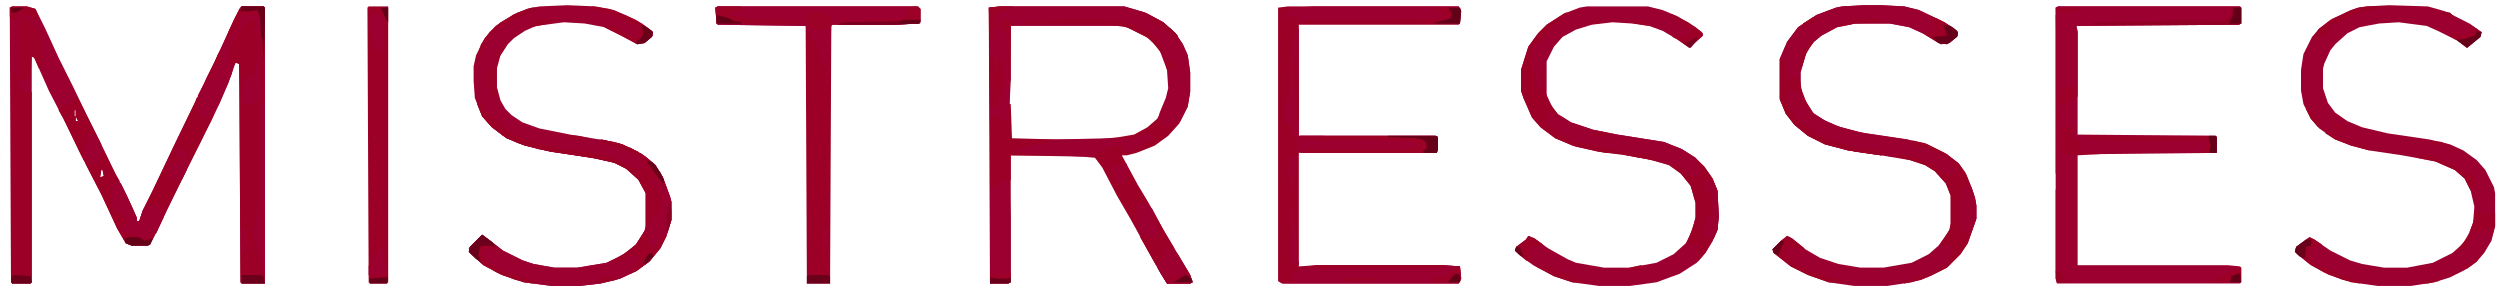 <?xml version="1.0" encoding="UTF-8"?>
<svg version="1.1" viewBox="0 0 2048 237" width="983" height="114" xmlns="http://www.w3.org/2000/svg">
<path transform="translate(10,5)" d="m0 0h12l7 2 8 16 11 24 12 24 11 23 12 24 11 23 10 19 8 18v3h2l3-9 8-16 19-40 16-33 9-19 7-14 13-28 8-16 1-1h18l1 1v226h-19l-1-1-1-179-3-1-6 17-7 16-7 15-15 29-11 23-18 37-6 12-2 1h-13l-5-2-7-12-13-28-18-35-11-23-14-27-12-27-2-1v185l-1 1h-15l-1-1-1-225zm50 84m1 1v5h1v-5zm1 5v4h2zm21 44-1 6 3-1-1-5z" fill="#9C0030"/>
<path transform="translate(819,5)" d="m0 0h102l17 5 15 8 10 9 6 9 4 9 2 14v16l-2 12-7 14-9 10-11 8-15 6-8 2h-4l13 24 9 15 13 24 21 35 2 6-2 1h-19l-5-8-25-45-11-19-12-23-6-8-11-1-58-1v104l-2 1h-15l-1-226zm12 15-3 1-1 45v19l1 28 1 1h70l18-2 12-2 11-6 8-7 7-14 3-11-1-15-6-16-9-10-12-7-11-4z" fill="#9D0027"/>
<path transform="translate(1686,5)" d="m0 0h149l1 1v13l-2 1-133 1 1 4v85l113 1 1 1v13l-96 1-18 1v90h123l10 1 1 1v12l-1 1h-150l-1-4v-222z" fill="#9C0030"/>
<path transform="translate(1055,5)" d="m0 0h140l2 4-1 10-1 1h-131v91h112l2 1v10l-1 3h-113v93l14-1h106l12 1 1 10-2 4h-145l-3-2v-224z" fill="#9D0027"/>
<path transform="translate(1957,4)" d="m0 0 32 1 14 4 20 10 10 7-1 4-11 9-8-6-16-8-9-4-23-3-16 1-16 3-10 5-10 9-4 5-5 11-1 4v16l4 12 6 8 10 7 12 5 21 5 34 5 17 4 11 5 11 8 7 8 7 14 1 5v27l-3 12-6 10-6 7-10 7-12 6-13 4-19 3h-27l-22-3-18-6-15-8-11-9-2-2 1-4 11-8 4 2 13 9 16 8 10 3 18 3h19l21-4 16-8 9-8 5-9 3-8 1-13-3-13-5-10-8-7-16-7-27-5-27-4-15-4-13-5-13-9-7-8-6-12-2-11v-17l2-13 7-14 6-7 11-8 15-7 6-2 7-1z" fill="#9C0030"/>
<path transform="translate(465,4)" d="m0 0 23 1 15 3 18 8 13 9 1 4-7 6-6 1-13-7-14-7-16-3-17-1-23 3-9 4-9 6-5 5-6 9-3 11v15l3 11 4 7 5 5 9 6 14 5 25 5 36 6 14 5 12 7 8 7 6 10 6 16 1 4v15l-4 13-5 10-9 11-11 8-13 6-16 4-17 2h-23l-23-3-18-6-15-8-12-11 1-4 10-10 8 6 9 7 16 8 9 3 17 3h19l24-4 14-7 10-8 7-11 1-4v-27l-6-11-10-9-10-5-18-4-34-5-21-5-15-6-12-9-8-9-6-15-1-14v-12l2-9 7-14 9-10 14-9 12-5 10-2z" fill="#9C0030"/>
<path transform="translate(1300,5)" d="m0 0h50l12 3 12 5 15 9 6 5v2l-8 7-3 3-10-7-12-7-11-4-14-2-16-1-17 2-13 4-11 6-7 8-6 12v28l5 10 4 5 11 7 18 6 20 4 38 6 15 6 11 7 7 7 7 10 4 10 1 21-1 11-4 9-6 10-7 8-14 9-19 7-22 3h-25l-22-3-15-5-17-9-11-8-4-4 1-3 8-6 2-3 5 2 11 8 16 9 7 3 23 4h21l22-4 14-7 10-9 5-10 3-11v-12l-4-14-8-10-10-7-13-4-22-4-23-3-21-5-14-6-12-9-7-8-7-16-2-6v-17l6-19 8-11 7-7 14-9 13-5z" fill="#9C0030"/>
<path transform="translate(1527,4)" d="m0 0h14l19 1 12 3 21 10 10 7 1 4-7 6-7 1-15-9-11-5-16-3h-28l-15 3-13 7-6 5-6 8-5 17v12l5 13 6 9 10 6 12 5 20 5 40 6 11 3 16 8 10 8 6 9 6 16 2 9v11l-7 20-6 9-11 11-16 8-13 4-20 3h-27l-21-3-17-6-14-7-14-11-1-3 7-7 5-4 4 2 11 9 12 7 15 5 18 3h19l23-4 14-7 8-7 6-8 3-5 1-5v-23l-4-10-9-10-8-5-12-4-24-4-27-4-19-5-14-7-11-9-7-9-5-12v-33l6-14 9-12 15-10 16-6 5-1z" fill="#9C0030"/>
<path transform="translate(588,5)" d="m0 0h164l2 2v11l-1 1-20 1h-52l-1 212h-19l-1-211-72-1-1-1-1-13z" fill="#9D0027"/>
<path transform="translate(819,5)" d="m0 0h102l17 5 15 8 10 9 6 9 4 9 2 14v16l-2 12-6 12-5 4-8 1-5-6 1-6 5-12 2-8-1-15-6-16-9-10-16-8-6-2h-91v45l-1 20v14h-2l-1 2-4-5-2-1-1 2-1-1h-2-1l-1 16h-1l-1-107z" fill="#9C0030"/>
<path transform="translate(392,84)" d="m0 0h2v2l3 1 3 8 5 1 1 2 3 1v2l3 1v2h2v2l3 1 2 3 8 2 3 2h5v2l3-1v2l3-1v2l5 1 26 4 14 2 17 4 11 6 9 4 4-2 1-2-5-8-15-6-12-3-5-3 2-1 17 4 16 8 11 9 6 10 6 16 1 4v15l-4 13-5 10-9 11-11 8-13 6-16 4-17 2h-23l-23-3-18-6-15-8-12-11 1-4 10-10 8 6 9 7 16 8 9 3 17 3h19l24-4 14-7 10-8 7-11 1-4v-27l-6-11-10-9-10-5-18-4-34-5-21-5-15-6-12-9-8-9-4-10z" fill="#9C0030"/>
<path transform="translate(302,5)" d="m0 0h16v226l-1 1h-14l-1-1-1-225z" fill="#9D0027"/>
<path transform="translate(204,16)" d="m0 0h5l1 10 1 11v7l-3 17-4 1v2l-5 1-1 20 4-1h6l4-4 2 5v79h-2l1 7-1 4-1 9-2 4v14l3-1 2 7v-29l1-10 1-4h1v67h-19l-1-1-1-179-3-1-2 3-4-3 1-9 2-9h2l2-6 4-4 3-5z" fill="#9D0027"/>
<path transform="translate(1527,4)" d="m0 0h14l19 1 12 3 21 10 10 7 1 4-7 6-7 1-15-9-11-5-16-3h-28l-15 3-13 7-6 5-6 8-5 17v12l2 8-5-3v-2l-5-1-3 4v6l2 5 2 2 2 5 6 5 3 3 4 2v2h3v2l5 2 9 4h5l4 2 7 3 21 3 7 3-3 1-27-4-19-5-14-7-11-9-7-9-5-12v-33l6-14 9-12 15-10 16-6 5-1z" fill="#9C0030"/>
<path transform="translate(1686,5)" d="m0 0h149l1 1v13l-2 1-133 1v48l-2 3h-4l-5 2h-3v5h-2l-1-73z" fill="#9C0030"/>
<path transform="translate(588,5)" d="m0 0h164l2 2v11l-1 1-20 1h-52l-1 31-1 3-1 17h-1l-1-18-3-3-2-7-2-6-4-5-2-7-2 1-1-5-72-1-1-1-1-13z" fill="#9C0030"/>
<path transform="translate(9,58)" d="m0 0 4 1 2 8 1 8 8 1 2-1v156l-1 1h-15l-1-1z" fill="#9D0027"/>
<path transform="translate(198,5)" d="m0 0h18l1 1v159l-1 4-1 17v24l-3-4-1-4h-2l-1-16 2-3v-6-1l2-1-1-6 1-1 1-5v-78l-1-4-4 4h-10v-20l1-1h5v-2l4-1 1-14 1-3v-11l-2-15 1-2-8 2-2 5-5 6-2 4h-2v7l-3 11 4 2-1 7-10 24-5 9h-2l-2 4-7 1-2-3-1-9 3-2-1-4-1-2 8-15 12-26 10-22 5-9z" fill="#9C0030"/>
<path transform="translate(163,79)" d="m0 0 2 1-1 5-2 1 1 9 1 2 7-1 2-3 2 1-10 21-28 56-9 20-4 1-3 4-5-1-5-3-11-2v-6h5l-2-6-5-5-2 2-2-4-2-1v-14l1-2-1-3 3-2 4 1 9 19 4 9v3h2l3-9 8-16 19-40 16-33 1-3z" fill="#9D0027"/>
<path transform="translate(1063,23)" d="m0 0h1v88h112l2 1v10l-1 3h-111l-2-2-2-10-4-8-2-5-3 1v-21l3-1 1-21 1-20 3-12z" fill="#9C0030"/>
<path transform="translate(1078,217)" d="m0 0h106l12 1 1 10-2 4h-144v-1l10-1-3-3 1-2 5-2v-4z" fill="#9C0030"/>
<path transform="translate(1466,72)" d="m0 0 6 2 5 5 8 13 9 6 11 5 18 5 40 6 4 2 3 3 10 2 16 8 2 5h2v2l4 2 2 5v1h-10l-6-3-8-7-18-6h-16l-12-4-20-3-7-3-5-1-4-1-14-7v-2l-5-1-5-4-4-5-5-5-2-4-2-5v-7z" fill="#9C0030"/>
<path transform="translate(1268,90)" d="m0 0h2v2l9 3 8 5 18 6 20 4 38 6 15 6 11 7 4 9v6l-7 1-5-2-4-4v-2l-9-2-19-5-17-3-2-2-21-4-10-3-11-2-2-1v-2l-6-1v-2h-4l-4-4-9-6-1-4 1 2h2v2h2l2-6z" fill="#9C0030"/>
<path transform="translate(1566,115)" d="m0 0 11 2 16 8 11 8 6 8 5 12 3 9 1 6v11l-7 20-6 9-11 11-14 7v-2l12-7h2l2-4 3-7-1-4-4-2-7 2 3-5 6-9 1-5v-23l-4-10-9-10-8-5-12-4-13-3v-1h12l18 6 11 9 3 1h9v-2l-5-5v-2h-2l-2-5-5-2-13-6-10-2z" fill="#9D0027"/>
<path transform="translate(1076,5)" d="m0 0h119v1h-19v2l5 1v2l3 1-2 3-13 2-16-1-28 1h-57l-3 2-1-5-4-1-5 2-2-2 1-4 5-3z" fill="#9C0030"/>
<path transform="translate(822,141)" d="m0 0h1l1 7h3l1 30v53l-2 1h-15v-81l5 2 1-5 4 2z" fill="#9C0030"/>
<path transform="translate(935,165)" d="m0 0 5 2 4 4 10 19 21 35 2 6-2 1h-19l-5-8-15-27-4-8 1-1-2-11v-8z" fill="#9C0030"/>
<path transform="translate(392,84)" d="m0 0h2v2l3 1 3 8 5 1 1 2 3 1v2l3 1v2h2v2l3 1 2 3 8 2 3 2h5v2l3-1v2l3-1v2l5 1 26 4 14 2 17 4 11 6 9 4 4-2 1-2-5-8-15-6-12-3-5-3 2-1 17 4 16 8 11 9 6 10 3 8h-4l-5-6h-3l1 5 5 2v2l2 1 1 2 1 4-3 13h-5l-1 7-6 4v-29l-6-11-10-9-10-5-18-4-34-5-21-5-15-6-12-9-8-9-4-10z" fill="#9D0027"/>
<path transform="translate(1389,130)" d="m0 0 7 6 7 10 4 10 1 21-1 11-4 9-6 10-6 7-1-3 1-9-5-1-4-1 1-4 4-11 2-7v-12l-4-14-8-10-9-7 3-1 6 3 5 6 5 1h6l-1-7-3-5z" fill="#9D0027"/>
<path transform="translate(826,85)" d="m0 0h2l1 28 36 1-4 3-6 2-12 1-7 3-1 1 30 2v1h-37v20l-2 2-3-1-4 2-1-1-2 4-3 1-2-3v-38l1-20 2 4 3-4 1 3 4 2 2 3 3-1-1-3z" fill="#9D0027"/>
<path transform="translate(1283,10)" d="m0 0h2l-1 3-4 1v2l-10 7-4 5-4 6-6 3-1 1 1 5-1 2 1 11 2 12 3 5v3l3 1-1-6v-15l2-2 1 21 4 10 6 8-3 1-3-2v-2h-2l2 5h-2l-1 5h-2v-2l-2 1 10 7 3 2v2h4v2l6 1v2l6 1 14 3 8 2 16 3 1 2-16-1-24-5-17-7-12-9-7-8-7-16-2-6v-17l6-19 8-11 7-7 14-9z" fill="#9D0027"/>
<path transform="translate(216,19)" d="m0 0h1v146l-1 4-1 17v24l-3-4-1-4h-2l-1-16 2-3v-6-1l2-1-1-6 1-1 1-5v-78l-1-4-4 4h-10v-20l1-1h5v-2l4-1 1-14 1-3v-11l-1-11h2l1-2 1 9 2 55z" fill="#9C0030"/>
<path transform="translate(941,109)" d="m0 0 4 2-1 3-6 2v2h-2v2l-7 2-6 2-4-3v-2h-8l-10 4-2 3v2h-13l-40-2-11-1-1-2h2l1-2 6-2 16-2 6-3 44-1 8 1 10-1 4-1 3-1z" fill="#9C0030"/>
<path transform="translate(82,120)" d="m0 0 3 3 10 20 3 5-1 3-3-1-1 4 2 1-2 2v11l-1 2 4 2 2-1 3 2-1 1 5 5v5l-4 1v4l13 3 3 3 5-1 2-3 3 1-4 8-2 1h-13l-5-2-7-12-13-28-13-25v-3l5 1v2l5-1zm1 19-1 6 3-1-1-5z" fill="#9D0027"/>
<path transform="translate(62,78)" d="m0 0 3 4 18 36-2 15-3 2-6-3h-3l-17-35-4-7 1-3 7-1zm-2 11m1 1v5h1v-5zm1 5v4h2z" fill="#9D0027"/>
<path transform="translate(94,149)" d="m0 0 5 1 9 19 4 9v3h2l3-9 4-5 9 1 3 5 1 5-7 14h-3l-3 4-5-1-5-3-11-2v-6h5l-2-6-5-5-2 2-2-4-2-1v-14l1-2-1-3z" fill="#9C0030"/>
<path transform="translate(204,16)" d="m0 0h5l1 10 1 11v7l-3 17-4 1v2l-5 1-1 20h-1l-1-33-3-1-2 3-4-3 1-9 2-9h2l2-6 4-4 3-5z" fill="#9D0027"/>
<path transform="translate(1065,111)" d="m0 0h111l2 1v10l-1 3h-109l1-3h75l18-1-2-4-3-1-35-2-29 1h-11l-7-1-8 1z" fill="#9D0126"/>
<path transform="translate(18,14)" d="m0 0h3v2h3l8 13 2 3 1 12v10h-2l-1 2-4-9-2-1-1 17-4 2-3 1-2-1-2-11-1-2 1-2v-27l2-8z" fill="#9E0127"/>
<path transform="translate(1458,48)" d="m0 0 4 1 1 13 1 8 1-6 5-1v2l4-3 2 12 1 5-5-3v-2l-5-1-3 4v6l2 5 2 2 2 5 6 5 3 3 4 2v2h3v2l5 2 9 4h5l4 2 7 3 21 3 7 3-3 1-27-4-19-5-14-7-11-9-7-9-5-12z" fill="#9B0027"/>
<path transform="translate(534,146)" d="m0 0 4 1 5 6h3l4 12v15l-3 10-4 4-3 6h-2v2l-5-1-2-5v-8l-2-1 6-7 1-4 4-1 3-12-1-3-3-6-4-2-1 2-1-7z" fill="#9C0030"/>
<path transform="translate(955,203)" d="m0 0 6 1 4 4 10 17 2 6-2 1h-19l-5-8-3-5 3-9 3-6z" fill="#9C0030"/>
<path transform="translate(1176,6)" d="m0 0h20l1 3-1 10h-130l3-3h66l19-1 16 1 12-2 1-2-2-1v-2l-5-1z" fill="#9D0027"/>
<path transform="translate(392,84)" d="m0 0h2v2l3 1 3 8 5 1 1 2 3 1v2l3 1v2h2v2l3 1 2 3 8 2 3 2h5v2l3-1v2l3-1v2l5 1 26 4 14 2 17 4 4 3v2l-17-4-25-4-24-4-17-5-12-6-10-8-7-8-4-10z" fill="#9D0027"/>
<path transform="translate(1709,111)" d="m0 0h106l1 1v13h-12l2-4 3-3-3-1v-2h-82l-13-2z" fill="#9E0127"/>
<path transform="translate(198,5)" d="m0 0h18l1 1-1 81-2-3-2-55v-15l-2-1 1-2-10 1-3 1-2 9-8 9h-2l1-5 9-19z" fill="#9D0027"/>
<path transform="translate(1827,6)" d="m0 0h9v13l-2 1h-120l1-2 54-1 15-1 39 1 1-2 3-1 1-5-2-2z" fill="#930025"/>
<path transform="translate(1610,152)" d="m0 0 5 1 3 9 1 6v11l-4 11h-6l-4-4v-9l-1-2 2-9v-7z" fill="#9C0030"/>
<path transform="translate(529,188)" d="m0 0h2l1 10 1 3 5 1v-2h2l1-8h3l2 1-5 10-9 11-11 8h-2l1-5 2-3h1v-5l-4-1-5 2-2 2-7 3-2-2 12-8 6-5 7-11z" fill="#9D0027"/>
<path transform="translate(588,5)" d="m0 0h19l1 3-10 2 3 3 12 2 8 1h21l13 1 4 2h-72l-1-13z" fill="#9C0126"/>
<path transform="translate(946,177)" d="m0 0 3 4 13 22-1 2-6-1-5 12-3 1-13-23v-3l4 1v2l9 2v-2l3-1-3-10-2-5z" fill="#9D0027"/>
<path transform="translate(1684,12)" d="m0 0h1l1 57-1 10h2v-5l7-2 2-3 3 3 1-3 1-44h1v54l-6 3-1 4-9-1v8l1 3-1 1v19l-1 26h-1z" fill="#9E0127"/>
<path transform="translate(1464,193)" d="m0 0 4 2 10 8v2h-4v-2l-10-1-1 3 3 5 5 6 11 5 8 4 19 4 1 3-12-1-17-6-14-7-14-11-1-3 7-7z" fill="#9D0027"/>
<path transform="translate(874,15)" d="m0 0h30l19 3 1 1 7 1 3 2v2l6 2 6 4 2 4 2 1 2 5-1 3-6-8-6-5-16-8-15-2-70-1 4-2 18-1z" fill="#9D0027"/>
<path transform="translate(661,21)" d="m0 0 6 2 7 1 6-1v28l-1 3-1 17h-1l-1-18-3-3-2-7-2-6-4-5-2-7-2 1z" fill="#9C0030"/>
<path transform="translate(1399,148)" d="m0 0 5 1 3 7 1 21-1 11-3 7-8-1-1-7 3-6v-2l2-1 2-4v-7-3l1-3h-2l-2-5h-3v-7z" fill="#9C0030"/>
<path transform="translate(750,5)" d="m0 0 4 2v11l-1 1-20 1h-47l-1-2 2-1 47-2 9-2-1-7z" fill="#9E0127"/>
<path transform="translate(395,192)" d="m0 0 8 6 5 5-3 1-10-1-1 2 2 6 5 5 9 4v2l8 1 3 2 16 4-1 3-14-3-15-6-12-7-10-9-1-4z" fill="#9D0027"/>
<path transform="translate(813,45)" d="m0 0 2 2v10l1 3 1-14 2-1v3l2 1 2 10v12l-2 6-3 3-1 7-2-1-1 2-2-3-1-38z" fill="#9D0027"/>
<path transform="translate(1892,194)" d="m0 0 4 2 6 4v2h-5l-3 2h-3l1 7 6 6 12 4 5 1v2l12 3 6 3v2l-14-3-15-6-12-7-10-8-2-2 1-4z" fill="#9D0027"/>
<path transform="translate(485,5)" d="m0 0 14 2 13 5 14 7 9 7-1 4-6 5-6 1-13-7-14-7v-1h8l10 6 1 2 8 2 1-2 1-4-2-5-7-2-1-2-4-1-8-3v-2l-11-1-6-2z" fill="#9D0027"/>
<path transform="translate(1581,13)" d="m0 0 6 2 14 8 3 3-1 4-8 6-7-1-11-7v-2l9-1-3-7z" fill="#9D0027"/>
<path transform="translate(1690,103)" d="m0 0 7 1 3 4-5 2 6 3 2 2 1 6-1 4h17v1h-20l-5 1-7-3v-8l3-5-3 1-1-4h3v-2l-2-1z" fill="#9D0027"/>
<path transform="translate(671,9)" d="m0 0 7 2 3 3 1 6-4 4-5 1-6-1-5-3-1-2v-7l1-2z" fill="#9E0127"/>
<path transform="translate(2028,173)" d="m0 0h4l2 3 4-1 1-1h5v11l-2 7h-2v-5l-2-2-2 3h-2v2l-6-1-2-1v3l-3-1 3-8z" fill="#9D0027"/>
<path transform="translate(309,10)" d="m0 0 4 2 1 5v14l-2 9h-2l1 4h-2l-5-20-2-2v-7l4-4z" fill="#9C0030"/>
<path transform="translate(148,121)" d="m0 0 5 3v15l-4 8-5 1-5-4-1-4 2-7h4l3-3h2l-1-2h-5l2-5z" fill="#9C0030"/>
<path transform="translate(72,109)" d="m0 0 4 1 5 4 2 6-2 13-3 2-6-3-3-5 1-7 2-5 1-1-3-2v-2z" fill="#9C0030"/>
<path transform="translate(1939,5)" d="m0 0h11l-1 2-10 2-7 1-11 5-4 3-7 1-2 8-1 5-2-2v-2l-4 2-4-1 2-5 10-8 17-8 6-2z" fill="#9B0027"/>
<path transform="translate(1369,11)" d="m0 0 14 7 11 8 1 3-8 7-3 3-10-7-4-2 1-3 1 2h13l-1-6-2-1-3-2v-2l-6-1v-2l-4-2z" fill="#9D0027"/>
<path transform="translate(311,203)" d="m0 0h2l2 10 1 9-4 4-10-1v-8l1 2h3l-1-5 5-9z" fill="#9C0030"/>
<path transform="translate(1252,193)" d="m0 0 5 2 7 5-1 2h-9l-2 3 2 1v7l1 2-5-2-9-8 1-3 8-6z" fill="#9D0027"/>
<path transform="translate(1137,111)" d="m0 0h39l2 1v10l-1 3h-11v-2l3-2-1-5-3-2-5-1-23-1z" fill="#660019"/>
<path transform="translate(436,6)" d="m0 0h6l-1 2-10 3-3 3-9 2-14 10-3 4-1 3h-3l-1 6-2 4-2 2h-2l3-9 7-10 9-8 14-8z" fill="#9D0028"/>
<path transform="translate(10,5)" d="m0 0h12l7 2 3 7-1 2-5-1-1-2-8-2-3 1-1 4-4 1-1-4v-7z" fill="#9D0027"/>
<path transform="translate(1832,218)" d="m0 0 4 1v12h-26l2-1 1-3 9-2 9-4z" fill="#9D0027"/>
<path transform="translate(1981,127)" d="m0 0 11 1 11 4 14 7 9 4 2 5-1 5-3 3-5-10-8-7-16-7-15-3z" fill="#9D0027"/>
<path transform="translate(1190,218)" d="m0 0h6l1 10-1 3h-24l2-4 11-1 6-5z" fill="#9D0027"/>
<path transform="translate(1592,20)" d="m0 0 6 1 6 5-1 4-8 6-7-1-5-5 12-1z" fill="#67001A"/>
<path transform="translate(819,16)" d="m0 0h7l5 5h-3v45h-1l-1-13-1-2v-10l1-1v-14h-2v-2l-4 1-3-3z" fill="#9E0127"/>
<path transform="translate(969,219)" d="m0 0 3 1 5 10-2 2h-19l-3-5 3-1h10l2-3z" fill="#9A0028"/>
<path transform="translate(395,192)" d="m0 0 8 6 3 4-4-1h-7l-2 1-1 7 2 5-4-2-6-6 1-4z" fill="#6A001B"/>
<path transform="translate(198,5)" d="m0 0h18l1 1v13l-1 29h-1l-2-34-2-6-7 1h-7z" fill="#69001A"/>
<path transform="translate(919,133)" d="m0 0 4 1 1 5-1 1-1 11-6-2-3-4-3-9h9z" fill="#9C0030"/>
<path transform="translate(1258,217)" d="m0 0 14 3 7 4 19 5 3 3-13-1-15-5-15-8z" fill="#9D0028"/>
<path transform="translate(406,52)" d="m0 0 1 4v15l1 8-7-2v-6h-2l-1-3 2-6 1-5 4-1z" fill="#9E0127"/>
<path transform="translate(742,16)" d="m0 0h12l-1 3-20 1h-46v-1l6-1 43-1z" fill="#790020"/>
<path transform="translate(1062,37)" d="m0 0h1l1 59-1 8h-1l-1-26-2-14z" fill="#9D0027"/>
<path transform="translate(819,5)" d="m0 0h11l-4 3h-5l-4 2-3 9 1 8-2 6-2-1-1-26z" fill="#9D0126"/>
<path transform="translate(1058,168)" d="m0 0h1l3 31v14l2 1v3l-5-1-1-2-1-10 1-16-1-15z" fill="#9C0030"/>
<path transform="translate(1684,155)" d="m0 0h1l1 66 3 3v2h2v2h2v3h-8l-1-3z" fill="#9E0127"/>
<path transform="translate(1078,217)" d="m0 0h106v1l-21 1-3 1-1-1h-81z" fill="#9E0127"/>
<path transform="translate(198,225)" d="m0 0h15l3 1 1 6h-19z" fill="#6B001B"/>
<path transform="translate(663,225)" d="m0 0h15l2 1v6h-19v-6z" fill="#6B001B"/>
<path transform="translate(1187,6)" d="m0 0h9l1 3-1 10h-20v-1l12-3 1-1v-5l-2-1z" fill="#630118"/>
<path transform="translate(106,194)" d="m0 0h8l4 3 4-1 3-1-2 5-2 1h-13l-5-2-1-4z" fill="#650019"/>
<path transform="translate(1889,196)" d="m0 0h5l-1 5-4 1-1 9-4-1-4-4 1-4z" fill="#68001A"/>
<path transform="translate(2029,25)" d="m0 0 4 1-1 4-11 9-8-6-1-2h8l8-4z" fill="#670019"/>
<path transform="translate(11,225)" d="m0 0 14 1 1 5-1 1h-15l-1-5z" fill="#6A001A"/>
<path transform="translate(1060,127)" d="m0 0 2 3-1 14-2 3v8l-2 1-2-18 4-10z" fill="#9C0030"/>
<path transform="translate(525,20)" d="m0 0 5 2 5 4-1 4-6 5-6 1-1-2 5-4 1-4z" fill="#6B001B"/>
<path transform="translate(935,10)" d="m0 0 5 1 13 7 10 9 2 4-5-3-5-4-4-2-4-3-4-2v-2l-6-2-2-1z" fill="#9C0028"/>
<path transform="translate(1830,6)" d="m0 0h6v13h-10l3-6z" fill="#630018"/>
<path transform="translate(179,43)" d="m0 0 3 1-1 6-5 6-1 8-4 1-2 4-2 1 2-6 7-14z" fill="#9D0028"/>
<path transform="translate(2025,21)" d="m0 0 5 3-3 5-9 3h-7l-4-4 3-1 4 1h9v-6z" fill="#9D0027"/>
<path transform="translate(1905,107)" d="m0 0 5 1 6 4 18 6 9 4-2 1-15-4-13-5-8-5z" fill="#9D0028"/>
<path transform="translate(491,114)" d="m0 0 16 3 16 7 1 2-6-1-10-4-12-3-5-3z" fill="#9A0027"/>
<path transform="translate(812,226)" d="m0 0 5 1h11v4l-2 1h-15v-5z" fill="#69001A"/>
<path transform="translate(1529,15)" d="m0 0 11 1 3 2-23 1-13 2 4-4 4-1h8z" fill="#9D0028"/>
<path transform="translate(1810,111)" d="m0 0h5l1 1v13h-6l1-7-2-6z" fill="#640018"/>
<path transform="translate(587,12)" d="m0 0 11 3 3 2 6 1v1h-20z" fill="#620118"/>
<path transform="translate(439,15)" d="m0 0h8l7 1 1 2-20 4 1-4 3-1z" fill="#9C0027"/>
<path transform="translate(436,6)" d="m0 0h6l-1 2-10 3-3 3-9 1 1-3 12-5z" fill="#9A0027"/>
<path transform="translate(314,227)" d="m0 0h4l-1 5h-14v-4z" fill="#660019"/>
<path transform="translate(530,131)" d="m0 0 5 2 6 8 3 6-1 3-12-16z" fill="#6A001A"/>
<path transform="translate(1517,121)" d="m0 0 12 1 10 2 5 2-3 1-22-3-2-1z" fill="#9D0028"/>
<path transform="translate(1685,6)" d="m0 0h22l-4 2-16 3-2-1z" fill="#9B0126"/>
<path transform="translate(958,48)" d="m0 0h2l2 4 2 2-1 4-7-1-2-8 4 1z" fill="#9E0127"/>
<path transform="translate(1889,89)" d="m0 0 4 1 5 5 2 7-1 2-6-7z" fill="#9D0027"/>
<path transform="translate(1686,221)" d="m0 0 3 3v2h2v2h2v3h-8l-1-9z" fill="#960125"/>
<path transform="translate(548,166)" d="m0 0h1l1 6v8l-3 9h-1v-14l1-1z" fill="#8B0023"/>
<path transform="translate(1483,34)" d="m0 0h2l-2 4-4 7-3 10-2-1v-6l6-11z" fill="#9C0027"/>
<path transform="translate(199,186)" d="m0 0h1l1 6v14l-3 1v-20z" fill="#9C0031"/>
<path transform="translate(2023,192)" d="m0 0h2l1 3h-2l-2 5-4 4-5 2 2-4z" fill="#9D0027"/>
<path transform="translate(971,225)" d="m0 0 4 2 2 4h-16l4-2z" fill="#620118"/>
<path transform="translate(1123,226)" d="m0 0 7 1-4 2-18 1-9 1 1-3 19-1z" fill="#9E0127"/>
<path transform="translate(1336,126)" d="m0 0h8l13 2 3 2v2l-22-4z" fill="#9D0028"/>
<path transform="translate(1833,224)" d="m0 0h2l1 7h-9l1-5z" fill="#630018"/>
<path transform="translate(1459,197)" d="m0 0h3l-2 4-3 8-4-2-1-3z" fill="#6B001B"/>
<path transform="translate(1193,224)" d="m0 0 3 1v6h-10l5-6z" fill="#620118"/>
<path transform="translate(811,223)" d="m0 0 6 2h6l5-2v4l-3 1h-8l-6-1z" fill="#9E0127"/>
<path transform="translate(213,30)" d="m0 0 2 1 1 21-3-1z" fill="#9A0126"/>
<path transform="translate(742,16)" d="m0 0h12l-1 3h-17l1-2z" fill="#640118"/>
<path transform="translate(1578,225)" d="m0 0 2 1-6 3-14 3-1-2 8-3z" fill="#9D0028"/>
<path transform="translate(1065,111)" d="m0 0h20v1l-18 3z" fill="#9D002A"/>
<path transform="translate(493,227)" d="m0 0h13l-1 2-14 3-3-2 5-2z" fill="#9B0027"/>
<path transform="translate(216,196)" d="m0 0h1v29h-1l-1-7-2-4 2-4z" fill="#9C0030"/>
<path transform="translate(462,110)" d="m0 0 12 1 9 2v1h-11l-10-2z" fill="#9D0028"/>
<path transform="translate(676,185)" d="m0 0 2 2v15h-3l-1-7z" fill="#9C0031"/>
<path transform="translate(1338,16)" d="m0 0 13 2v3l-18-3v-1z" fill="#9D0028"/>
<path transform="translate(1529,15)" d="m0 0 11 1 3 2h-18l-2-2z" fill="#9E0127"/>
<path transform="translate(1485,14)" d="m0 0h3l-1 4-7 3h-3v-2z" fill="#9D0027"/>
<path transform="translate(1991,115)" d="m0 0 9 1 5 2v1l-9 1v-2l-5-1z" fill="#9D0028"/>
<path transform="translate(1910,100)" d="m0 0h4v2l6 2v5h-2l-1-2-2 1v-5l-1 2h-2v-2h-2z" fill="#9E0127"/>
<path transform="translate(415,34)" d="m0 0v3l-5 8-2 4-2-3 3-6z" fill="#9D0028"/>
<path transform="translate(312,6)" d="m0 0h6v12l-2-3z" fill="#620118"/>
<path transform="translate(1390,30)" d="m0 0v3l-5 6-6-4 4-1z" fill="#7A0020"/>
<path transform="translate(1306,107)" d="m0 0 12 2 1 2-3 1-9-1z" fill="#9D0027"/>
<path transform="translate(1992,228)" d="m0 0h7l-1 2-9 2h-5l1-2z" fill="#9D0028"/>
<path transform="translate(534,207)" d="m0 0 1 3-5 5-3 1 2-5 2-3z" fill="#630118"/>
<path transform="translate(1476,81)" d="m0 0 3 1 4 7v2l-4-2-3-4z" fill="#9D0028"/>
<path transform="translate(1305,16)" d="m0 0 7 1-2 2-11 1 3-3z" fill="#9D0028"/>
<path transform="translate(2029,210)" d="m0 0h2l-2 4-8 6-3-1 6-4 1-2h2v-2z" fill="#9D0027"/>
<path transform="translate(1471,82)" d="m0 0 3 3v2l2 1-6 1-2-5z" fill="#9E0127"/>
<path transform="translate(2e3 9)" d="m0 0 7 1 3 3-2 1-7-2z" fill="#970026"/>
<path transform="translate(9,6)" d="m0 0h11l-3 2-4 2h-4z" fill="#620118"/>
<path transform="translate(955,21)" d="m0 0 4 2 6 6-1 2-8-7z" fill="#970026"/>
<path transform="translate(1344,217)" d="m0 0 3 1h-2v2l-4 1h-8l2-2z" fill="#9E0127"/>
<path transform="translate(1242,202)" d="m0 0h3l3 8-4-2-3-3z" fill="#6B001A"/>
</svg>
